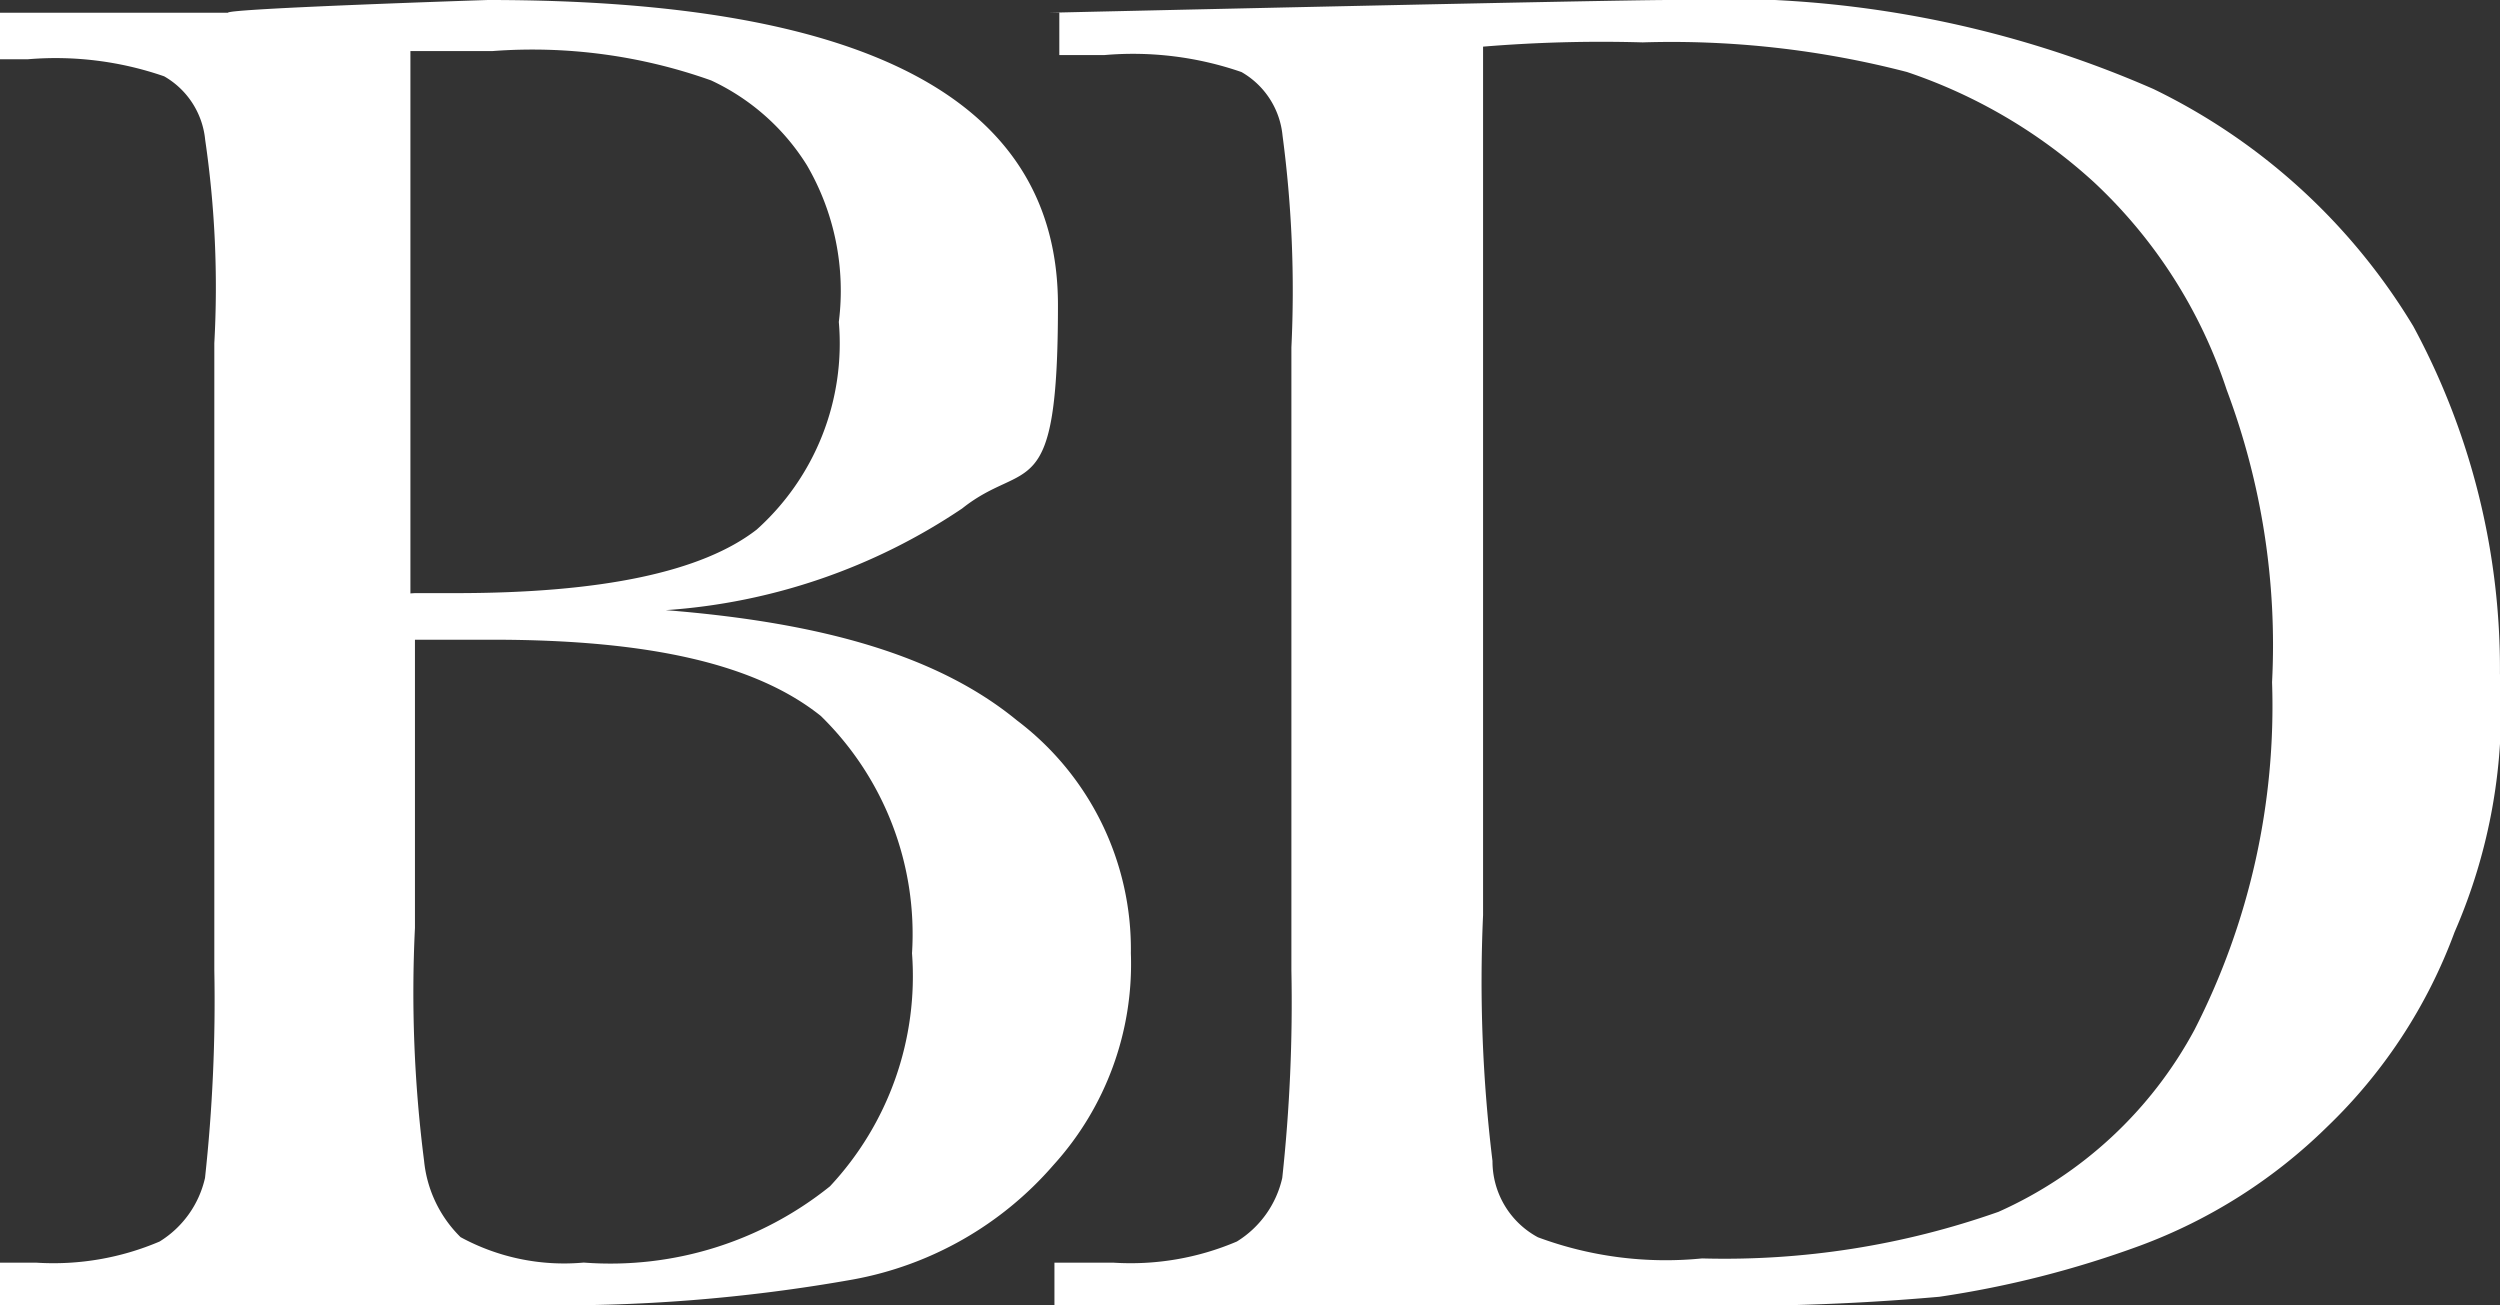 <svg id="BD_Favicon_White" xmlns="http://www.w3.org/2000/svg" width="44.059" height="23" viewBox="0 0 44.059 23">
  <rect x="0" y="0" width="44.059" height="23" fill="#333333" stroke="none"/>
  <path id="Path_13868" data-name="Path 13868" d="M11.733,10.753c2.813.224,4.822.821,6.188,1.942A5.054,5.054,0,0,1,19.93,16.8a5.272,5.272,0,0,1-1.366,3.734,6.127,6.127,0,0,1-3.536,2.016A29.447,29.447,0,0,1,9.322,23H0v-.747H.643a4.765,4.765,0,0,0,2.17-.373,1.777,1.777,0,0,0,.8-1.12A28.771,28.771,0,0,0,3.777,17.1V6.049a17.971,17.971,0,0,0-.161-3.584,1.45,1.45,0,0,0-.723-1.12,5.847,5.847,0,0,0-2.411-.3H0V.224H4.018C4.018.149,8.6,0,8.6,0c6.75,0,10.045,1.792,10.045,5.377s-.563,2.688-1.688,3.584A10.64,10.64,0,0,1,11.733,10.753Zm-4.42-.3h.723q3.857,0,5.3-1.12a4.407,4.407,0,0,0,1.447-3.659,4.392,4.392,0,0,0-.563-2.763,3.957,3.957,0,0,0-1.688-1.494A9.392,9.392,0,0,0,8.679.9H7.233v9.558Zm0,.821v5.078a23.367,23.367,0,0,0,.161,4.107,2.187,2.187,0,0,0,.643,1.344,3.814,3.814,0,0,0,2.17.448,6.176,6.176,0,0,0,4.34-1.344A5.422,5.422,0,0,0,16.073,16.8a5.375,5.375,0,0,0-1.607-4.182c-1.125-.9-2.973-1.344-5.786-1.344Z" fill="#fff"/>
  <path id="Path_13869" data-name="Path 13869" d="M27.2.224S37,0,38.129,0a18.937,18.937,0,0,1,8.518,1.568A10.89,10.89,0,0,1,51.228,5.75a12.685,12.685,0,0,1,1.527,6.123,9.819,9.819,0,0,1-.8,4.555,9.132,9.132,0,0,1-2.25,3.435,9.323,9.323,0,0,1-3.295,2.091,17.745,17.745,0,0,1-3.536.9A41.57,41.57,0,0,1,38.129,23H27.28v-.747h1.045a4.765,4.765,0,0,0,2.17-.373,1.777,1.777,0,0,0,.8-1.12,28.772,28.772,0,0,0,.161-3.659V6.123A20.763,20.763,0,0,0,31.3,2.39a1.45,1.45,0,0,0-.723-1.12,5.847,5.847,0,0,0-2.411-.3h-.8V.224ZM34.834.9V16.13A26.049,26.049,0,0,0,35,20.461a1.521,1.521,0,0,0,.8,1.344,6.47,6.47,0,0,0,2.893.373,14.509,14.509,0,0,0,5.224-.821,7.3,7.3,0,0,0,3.456-3.211,12.521,12.521,0,0,0,1.366-6.123,12.785,12.785,0,0,0-.8-5.153A8.743,8.743,0,0,0,45.6,3.211a9.259,9.259,0,0,0-3.295-1.942A16.5,16.5,0,0,0,37.647.747a25.433,25.433,0,0,0-2.813.075Z" transform="translate(-8.697)" fill="#fff"/>
</svg>

